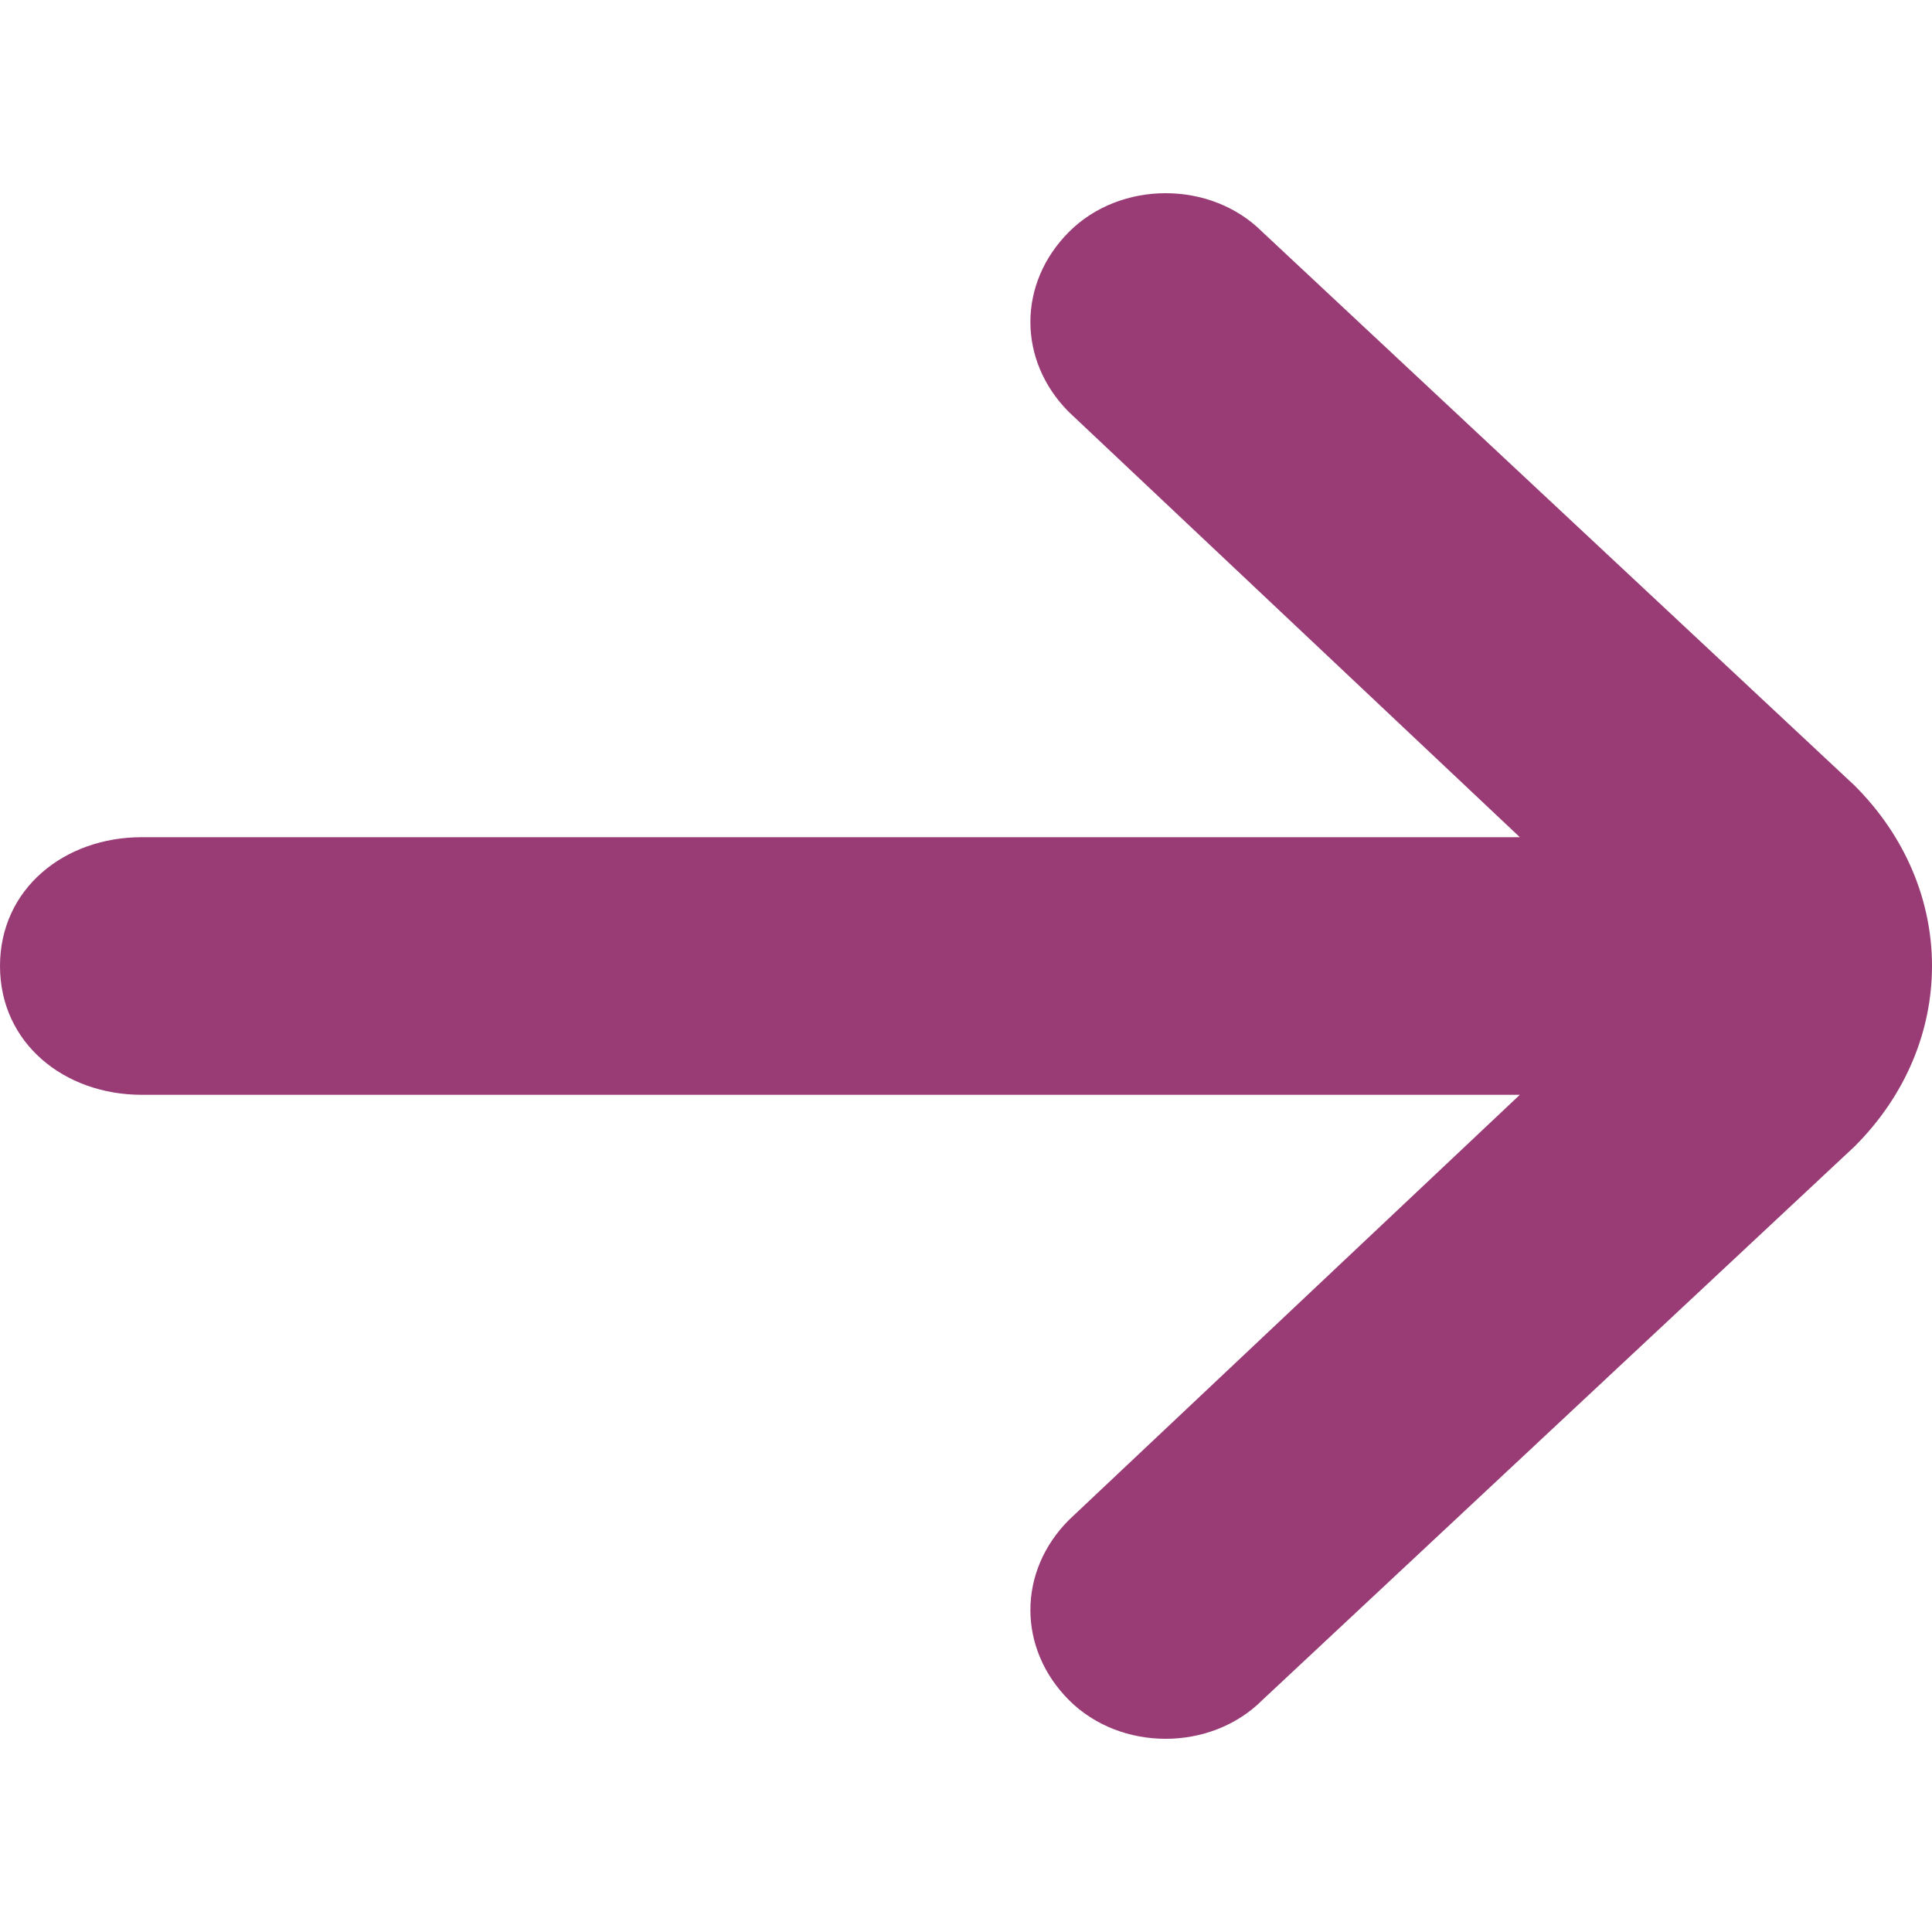 <?xml version="1.0" encoding="utf-8"?>
<!-- Generator: Adobe Illustrator 28.2.0, SVG Export Plug-In . SVG Version: 6.00 Build 0)  -->
<svg version="1.1" id="Layer_1" xmlns="http://www.w3.org/2000/svg" xmlns:xlink="http://www.w3.org/1999/xlink" x="0px" y="0px"
	 viewBox="0 0 15 15" style="enable-background:new 0 0 15 15;" xml:space="preserve">
<style type="text/css">
	.st0{fill:#993C76;}
</style>
<path class="st0" d="M15,7.5c0,0.5-0.2,1-0.6,1.4l-4.6,4.3c-0.4,0.4-1.1,0.4-1.5,0c-0.4-0.4-0.4-1,0-1.4c0,0,0,0,0,0l3.5-3.3H1.1
	C0.5,8.5,0,8.1,0,7.5s0.5-1,1.1-1h10.7L8.3,3.2c-0.4-0.4-0.4-1,0-1.4c0.4-0.4,1.1-0.4,1.5,0l4.6,4.3C14.8,6.5,15,7,15,7.5L15,7.5z"
	/>
</svg>
